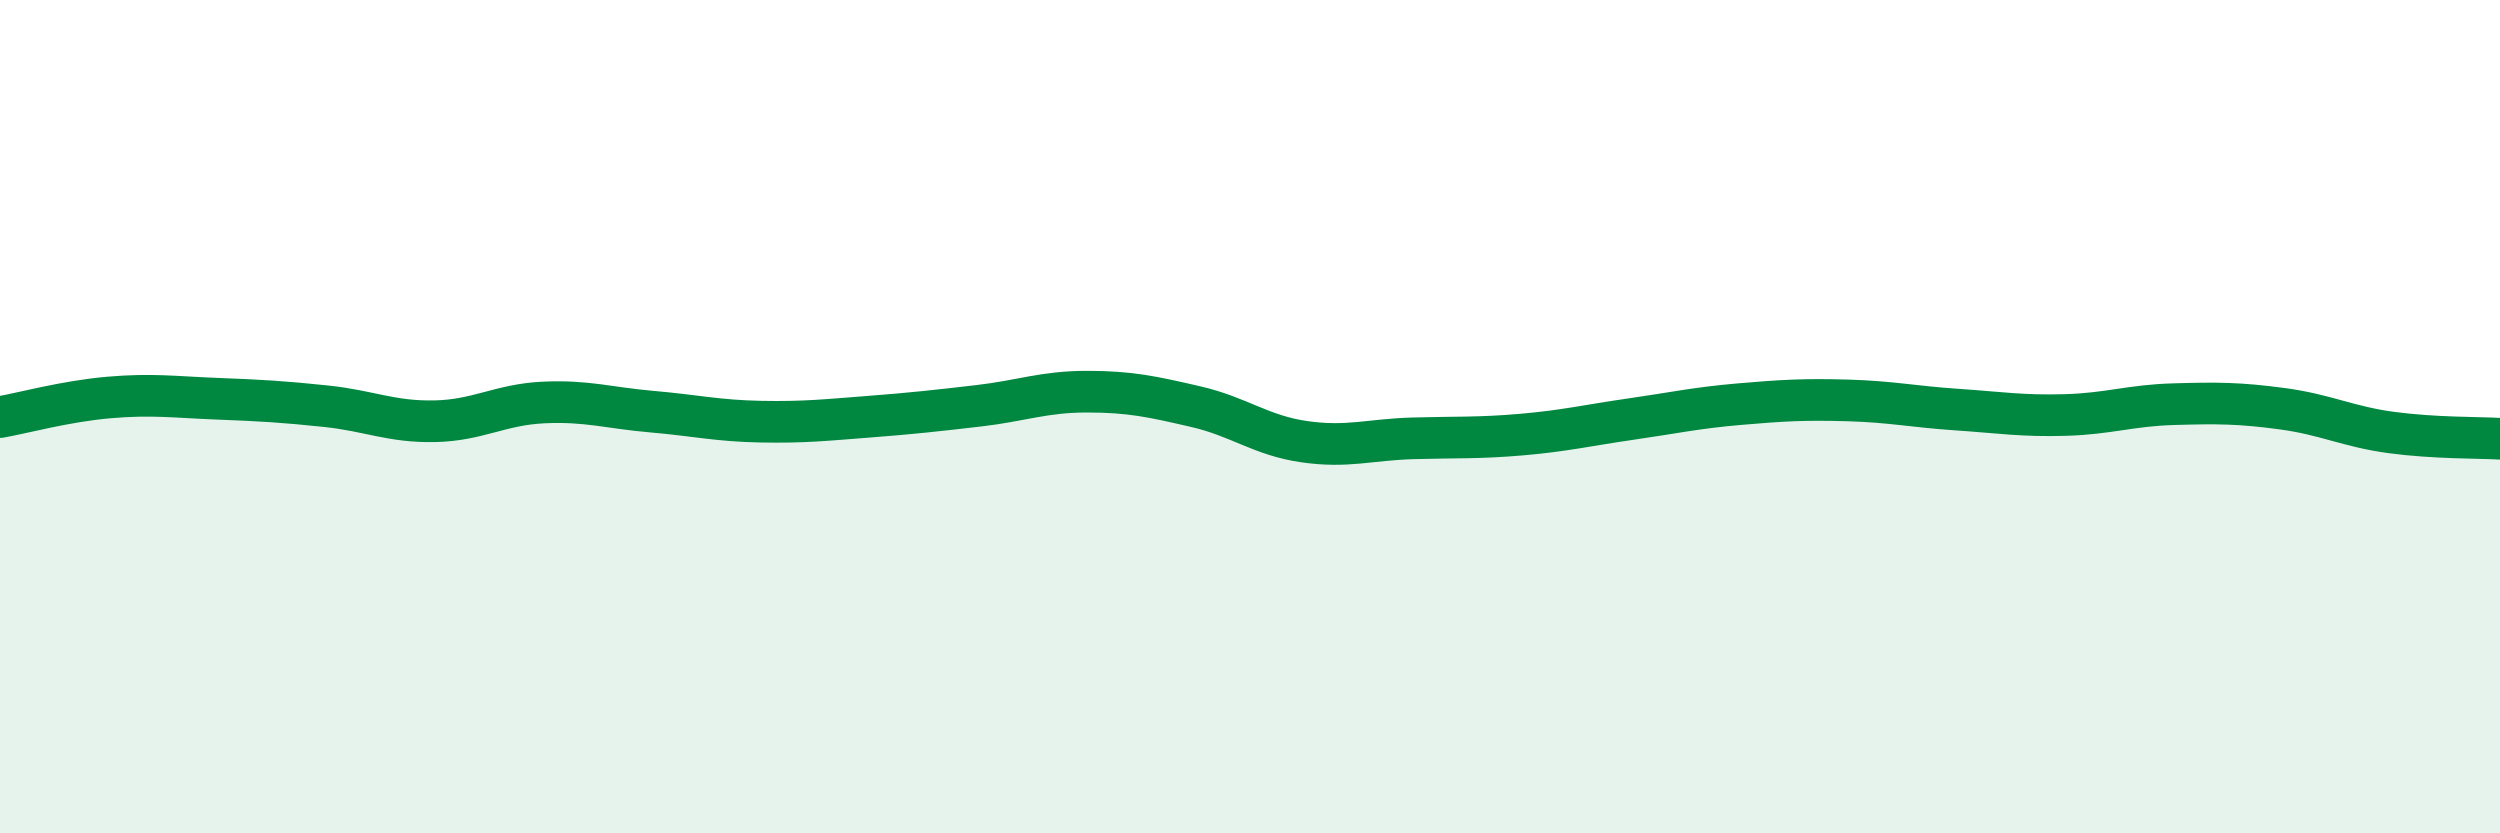 
    <svg width="60" height="20" viewBox="0 0 60 20" xmlns="http://www.w3.org/2000/svg">
      <path
        d="M 0,10.01 C 0.52,9.92 1.57,9.63 2.61,9.54 C 3.65,9.45 4.18,9.53 5.22,9.57 C 6.26,9.61 6.79,9.64 7.83,9.75 C 8.87,9.86 9.39,10.13 10.43,10.11 C 11.47,10.09 12,9.71 13.04,9.66 C 14.08,9.61 14.61,9.79 15.65,9.88 C 16.69,9.97 17.22,10.1 18.26,10.12 C 19.3,10.14 19.83,10.08 20.87,10 C 21.91,9.92 22.44,9.86 23.48,9.74 C 24.52,9.62 25.05,9.4 26.09,9.4 C 27.13,9.4 27.66,9.52 28.7,9.76 C 29.74,10 30.26,10.45 31.3,10.6 C 32.34,10.75 32.87,10.55 33.91,10.52 C 34.95,10.49 35.48,10.52 36.52,10.43 C 37.56,10.34 38.09,10.21 39.13,10.06 C 40.17,9.91 40.7,9.79 41.74,9.7 C 42.78,9.61 43.31,9.58 44.35,9.61 C 45.39,9.64 45.92,9.76 46.96,9.83 C 48,9.9 48.53,9.99 49.57,9.96 C 50.61,9.93 51.13,9.73 52.17,9.7 C 53.21,9.67 53.74,9.67 54.78,9.81 C 55.82,9.95 56.35,10.24 57.39,10.38 C 58.43,10.52 59.48,10.5 60,10.53L60 20L0 20Z"
        fill="#008740"
        opacity="0.1"
        stroke-linecap="round"
        stroke-linejoin="round"
      />
      <path
        d="M 0,10.01 C 0.52,9.92 1.57,9.63 2.61,9.54 C 3.65,9.45 4.18,9.53 5.22,9.57 C 6.26,9.61 6.79,9.64 7.83,9.75 C 8.87,9.86 9.39,10.13 10.43,10.11 C 11.47,10.09 12,9.71 13.04,9.66 C 14.08,9.61 14.61,9.79 15.65,9.88 C 16.69,9.97 17.22,10.1 18.26,10.12 C 19.3,10.14 19.83,10.08 20.87,10 C 21.91,9.92 22.44,9.86 23.48,9.74 C 24.52,9.62 25.05,9.4 26.09,9.4 C 27.13,9.4 27.66,9.52 28.7,9.76 C 29.74,10 30.26,10.45 31.3,10.6 C 32.34,10.75 32.87,10.55 33.91,10.52 C 34.95,10.49 35.48,10.52 36.52,10.43 C 37.56,10.34 38.09,10.21 39.13,10.06 C 40.17,9.91 40.7,9.79 41.74,9.7 C 42.78,9.61 43.31,9.58 44.35,9.61 C 45.39,9.64 45.92,9.76 46.96,9.83 C 48,9.9 48.53,9.99 49.57,9.96 C 50.61,9.93 51.13,9.73 52.17,9.7 C 53.21,9.67 53.74,9.67 54.78,9.81 C 55.82,9.95 56.35,10.24 57.39,10.38 C 58.43,10.52 59.48,10.5 60,10.53"
        stroke="#008740"
        stroke-width="1"
        fill="none"
        stroke-linecap="round"
        stroke-linejoin="round"
      />
    </svg>
  